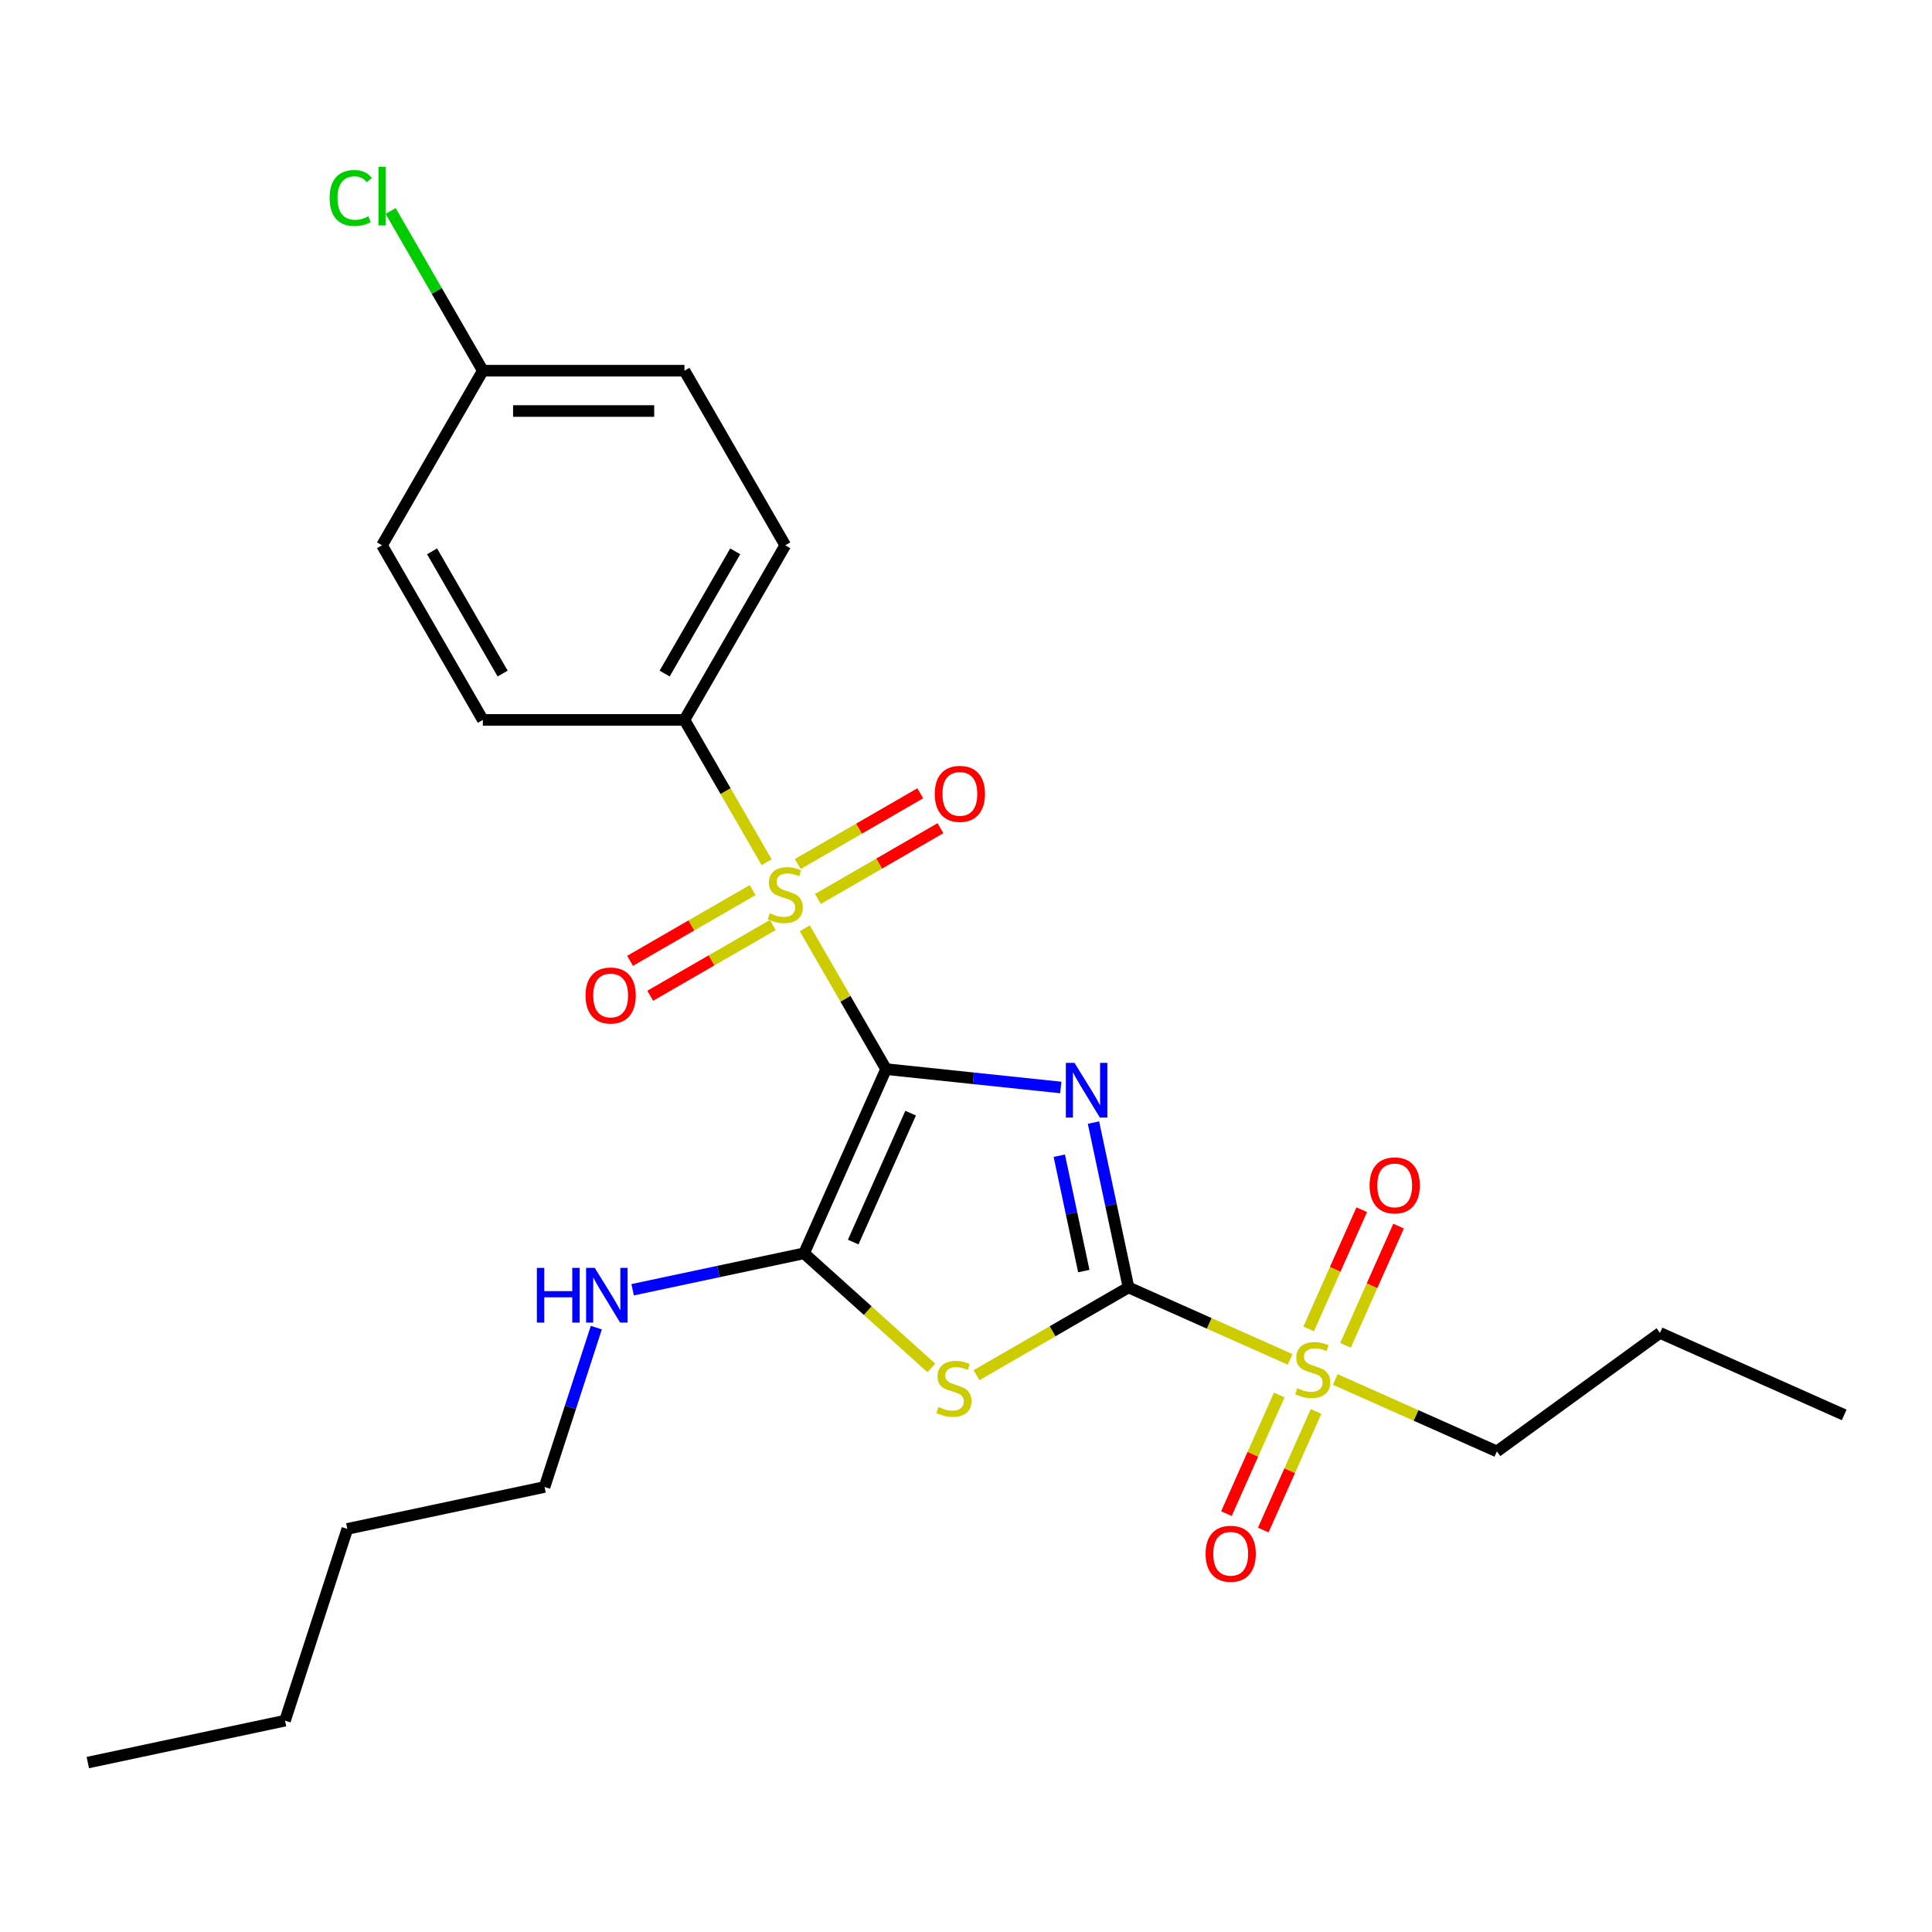 <?xml version='1.0' encoding='iso-8859-1'?>
<svg version='1.1' baseProfile='full'
              xmlns='http://www.w3.org/2000/svg'
                      xmlns:rdkit='http://www.rdkit.org/xml'
                      xmlns:xlink='http://www.w3.org/1999/xlink'
                  xml:space='preserve'
width='1000px' height='1000px' viewBox='0 0 1000 1000'>
<!-- END OF HEADER -->
<rect style='opacity:1.0;fill:#FFFFFF;stroke:none' width='1000' height='1000' x='0' y='0'> </rect>
<path class='bond-0' d='M 458.629,553.377 L 503.847,558.13' style='fill:none;fill-rule:evenodd;stroke:#000000;stroke-width:6px;stroke-linecap:butt;stroke-linejoin:miter;stroke-opacity:1' />
<path class='bond-0' d='M 503.847,558.13 L 549.066,562.883' style='fill:none;fill-rule:evenodd;stroke:#0000FF;stroke-width:6px;stroke-linecap:butt;stroke-linejoin:miter;stroke-opacity:1' />
<path class='bond-2' d='M 458.629,553.377 L 437.588,516.934' style='fill:none;fill-rule:evenodd;stroke:#000000;stroke-width:6px;stroke-linecap:butt;stroke-linejoin:miter;stroke-opacity:1' />
<path class='bond-2' d='M 437.588,516.934 L 416.547,480.49' style='fill:none;fill-rule:evenodd;stroke:#CCCC00;stroke-width:6px;stroke-linecap:butt;stroke-linejoin:miter;stroke-opacity:1' />
<path class='bond-4' d='M 458.629,553.377 L 416.183,648.713' style='fill:none;fill-rule:evenodd;stroke:#000000;stroke-width:6px;stroke-linecap:butt;stroke-linejoin:miter;stroke-opacity:1' />
<path class='bond-4' d='M 471.329,576.167 L 441.617,642.902' style='fill:none;fill-rule:evenodd;stroke:#000000;stroke-width:6px;stroke-linecap:butt;stroke-linejoin:miter;stroke-opacity:1' />
<path class='bond-1' d='M 565.979,581.055 L 575.046,623.709' style='fill:none;fill-rule:evenodd;stroke:#0000FF;stroke-width:6px;stroke-linecap:butt;stroke-linejoin:miter;stroke-opacity:1' />
<path class='bond-1' d='M 575.046,623.709 L 584.112,666.363' style='fill:none;fill-rule:evenodd;stroke:#000000;stroke-width:6px;stroke-linecap:butt;stroke-linejoin:miter;stroke-opacity:1' />
<path class='bond-1' d='M 548.284,598.19 L 554.63,628.048' style='fill:none;fill-rule:evenodd;stroke:#0000FF;stroke-width:6px;stroke-linecap:butt;stroke-linejoin:miter;stroke-opacity:1' />
<path class='bond-1' d='M 554.63,628.048 L 560.977,657.906' style='fill:none;fill-rule:evenodd;stroke:#000000;stroke-width:6px;stroke-linecap:butt;stroke-linejoin:miter;stroke-opacity:1' />
<path class='bond-5' d='M 584.112,666.363 L 625.935,684.984' style='fill:none;fill-rule:evenodd;stroke:#000000;stroke-width:6px;stroke-linecap:butt;stroke-linejoin:miter;stroke-opacity:1' />
<path class='bond-5' d='M 625.935,684.984 L 667.758,703.605' style='fill:none;fill-rule:evenodd;stroke:#CCCC00;stroke-width:6px;stroke-linecap:butt;stroke-linejoin:miter;stroke-opacity:1' />
<path class='bond-25' d='M 584.112,666.363 L 544.768,689.078' style='fill:none;fill-rule:evenodd;stroke:#000000;stroke-width:6px;stroke-linecap:butt;stroke-linejoin:miter;stroke-opacity:1' />
<path class='bond-25' d='M 544.768,689.078 L 505.424,711.793' style='fill:none;fill-rule:evenodd;stroke:#CCCC00;stroke-width:6px;stroke-linecap:butt;stroke-linejoin:miter;stroke-opacity:1' />
<path class='bond-6' d='M 396.792,446.272 L 375.531,409.448' style='fill:none;fill-rule:evenodd;stroke:#CCCC00;stroke-width:6px;stroke-linecap:butt;stroke-linejoin:miter;stroke-opacity:1' />
<path class='bond-6' d='M 375.531,409.448 L 354.271,372.625' style='fill:none;fill-rule:evenodd;stroke:#000000;stroke-width:6px;stroke-linecap:butt;stroke-linejoin:miter;stroke-opacity:1' />
<path class='bond-7' d='M 389.543,460.712 L 357.835,479.019' style='fill:none;fill-rule:evenodd;stroke:#CCCC00;stroke-width:6px;stroke-linecap:butt;stroke-linejoin:miter;stroke-opacity:1' />
<path class='bond-7' d='M 357.835,479.019 L 326.127,497.325' style='fill:none;fill-rule:evenodd;stroke:#FF0000;stroke-width:6px;stroke-linecap:butt;stroke-linejoin:miter;stroke-opacity:1' />
<path class='bond-7' d='M 399.979,478.787 L 368.271,497.094' style='fill:none;fill-rule:evenodd;stroke:#CCCC00;stroke-width:6px;stroke-linecap:butt;stroke-linejoin:miter;stroke-opacity:1' />
<path class='bond-7' d='M 368.271,497.094 L 336.563,515.401' style='fill:none;fill-rule:evenodd;stroke:#FF0000;stroke-width:6px;stroke-linecap:butt;stroke-linejoin:miter;stroke-opacity:1' />
<path class='bond-8' d='M 423.357,465.29 L 455.065,446.983' style='fill:none;fill-rule:evenodd;stroke:#CCCC00;stroke-width:6px;stroke-linecap:butt;stroke-linejoin:miter;stroke-opacity:1' />
<path class='bond-8' d='M 455.065,446.983 L 486.773,428.677' style='fill:none;fill-rule:evenodd;stroke:#FF0000;stroke-width:6px;stroke-linecap:butt;stroke-linejoin:miter;stroke-opacity:1' />
<path class='bond-8' d='M 412.921,447.215 L 444.629,428.908' style='fill:none;fill-rule:evenodd;stroke:#CCCC00;stroke-width:6px;stroke-linecap:butt;stroke-linejoin:miter;stroke-opacity:1' />
<path class='bond-8' d='M 444.629,428.908 L 476.337,410.602' style='fill:none;fill-rule:evenodd;stroke:#FF0000;stroke-width:6px;stroke-linecap:butt;stroke-linejoin:miter;stroke-opacity:1' />
<path class='bond-3' d='M 482.047,708.017 L 449.115,678.365' style='fill:none;fill-rule:evenodd;stroke:#CCCC00;stroke-width:6px;stroke-linecap:butt;stroke-linejoin:miter;stroke-opacity:1' />
<path class='bond-3' d='M 449.115,678.365 L 416.183,648.713' style='fill:none;fill-rule:evenodd;stroke:#000000;stroke-width:6px;stroke-linecap:butt;stroke-linejoin:miter;stroke-opacity:1' />
<path class='bond-11' d='M 416.183,648.713 L 371.819,658.143' style='fill:none;fill-rule:evenodd;stroke:#000000;stroke-width:6px;stroke-linecap:butt;stroke-linejoin:miter;stroke-opacity:1' />
<path class='bond-11' d='M 371.819,658.143 L 327.454,667.573' style='fill:none;fill-rule:evenodd;stroke:#0000FF;stroke-width:6px;stroke-linecap:butt;stroke-linejoin:miter;stroke-opacity:1' />
<path class='bond-9' d='M 696.429,696.325 L 710.163,665.477' style='fill:none;fill-rule:evenodd;stroke:#CCCC00;stroke-width:6px;stroke-linecap:butt;stroke-linejoin:miter;stroke-opacity:1' />
<path class='bond-9' d='M 710.163,665.477 L 723.898,634.629' style='fill:none;fill-rule:evenodd;stroke:#FF0000;stroke-width:6px;stroke-linecap:butt;stroke-linejoin:miter;stroke-opacity:1' />
<path class='bond-9' d='M 677.362,687.836 L 691.096,656.988' style='fill:none;fill-rule:evenodd;stroke:#CCCC00;stroke-width:6px;stroke-linecap:butt;stroke-linejoin:miter;stroke-opacity:1' />
<path class='bond-9' d='M 691.096,656.988 L 704.831,626.14' style='fill:none;fill-rule:evenodd;stroke:#FF0000;stroke-width:6px;stroke-linecap:butt;stroke-linejoin:miter;stroke-opacity:1' />
<path class='bond-10' d='M 662.127,722.053 L 648.46,752.751' style='fill:none;fill-rule:evenodd;stroke:#CCCC00;stroke-width:6px;stroke-linecap:butt;stroke-linejoin:miter;stroke-opacity:1' />
<path class='bond-10' d='M 648.46,752.751 L 634.792,783.45' style='fill:none;fill-rule:evenodd;stroke:#FF0000;stroke-width:6px;stroke-linecap:butt;stroke-linejoin:miter;stroke-opacity:1' />
<path class='bond-10' d='M 681.194,730.543 L 667.527,761.241' style='fill:none;fill-rule:evenodd;stroke:#CCCC00;stroke-width:6px;stroke-linecap:butt;stroke-linejoin:miter;stroke-opacity:1' />
<path class='bond-10' d='M 667.527,761.241 L 653.859,791.939' style='fill:none;fill-rule:evenodd;stroke:#FF0000;stroke-width:6px;stroke-linecap:butt;stroke-linejoin:miter;stroke-opacity:1' />
<path class='bond-14' d='M 691.136,714.013 L 732.96,732.634' style='fill:none;fill-rule:evenodd;stroke:#CCCC00;stroke-width:6px;stroke-linecap:butt;stroke-linejoin:miter;stroke-opacity:1' />
<path class='bond-14' d='M 732.96,732.634 L 774.783,751.255' style='fill:none;fill-rule:evenodd;stroke:#000000;stroke-width:6px;stroke-linecap:butt;stroke-linejoin:miter;stroke-opacity:1' />
<path class='bond-12' d='M 354.271,372.625 L 406.45,282.248' style='fill:none;fill-rule:evenodd;stroke:#000000;stroke-width:6px;stroke-linecap:butt;stroke-linejoin:miter;stroke-opacity:1' />
<path class='bond-12' d='M 344.023,348.632 L 380.548,285.369' style='fill:none;fill-rule:evenodd;stroke:#000000;stroke-width:6px;stroke-linecap:butt;stroke-linejoin:miter;stroke-opacity:1' />
<path class='bond-13' d='M 354.271,372.625 L 249.913,372.625' style='fill:none;fill-rule:evenodd;stroke:#000000;stroke-width:6px;stroke-linecap:butt;stroke-linejoin:miter;stroke-opacity:1' />
<path class='bond-19' d='M 308.657,687.179 L 295.257,728.42' style='fill:none;fill-rule:evenodd;stroke:#0000FF;stroke-width:6px;stroke-linecap:butt;stroke-linejoin:miter;stroke-opacity:1' />
<path class='bond-19' d='M 295.257,728.42 L 281.857,769.66' style='fill:none;fill-rule:evenodd;stroke:#000000;stroke-width:6px;stroke-linecap:butt;stroke-linejoin:miter;stroke-opacity:1' />
<path class='bond-16' d='M 406.45,282.248 L 354.271,191.872' style='fill:none;fill-rule:evenodd;stroke:#000000;stroke-width:6px;stroke-linecap:butt;stroke-linejoin:miter;stroke-opacity:1' />
<path class='bond-17' d='M 249.913,372.625 L 197.735,282.248' style='fill:none;fill-rule:evenodd;stroke:#000000;stroke-width:6px;stroke-linecap:butt;stroke-linejoin:miter;stroke-opacity:1' />
<path class='bond-17' d='M 260.162,348.632 L 223.637,285.369' style='fill:none;fill-rule:evenodd;stroke:#000000;stroke-width:6px;stroke-linecap:butt;stroke-linejoin:miter;stroke-opacity:1' />
<path class='bond-20' d='M 774.783,751.255 L 859.21,689.915' style='fill:none;fill-rule:evenodd;stroke:#000000;stroke-width:6px;stroke-linecap:butt;stroke-linejoin:miter;stroke-opacity:1' />
<path class='bond-15' d='M 249.913,191.872 L 197.735,282.248' style='fill:none;fill-rule:evenodd;stroke:#000000;stroke-width:6px;stroke-linecap:butt;stroke-linejoin:miter;stroke-opacity:1' />
<path class='bond-18' d='M 249.913,191.872 L 226.049,150.537' style='fill:none;fill-rule:evenodd;stroke:#000000;stroke-width:6px;stroke-linecap:butt;stroke-linejoin:miter;stroke-opacity:1' />
<path class='bond-18' d='M 226.049,150.537 L 202.184,109.201' style='fill:none;fill-rule:evenodd;stroke:#00CC00;stroke-width:6px;stroke-linecap:butt;stroke-linejoin:miter;stroke-opacity:1' />
<path class='bond-26' d='M 249.913,191.872 L 354.271,191.872' style='fill:none;fill-rule:evenodd;stroke:#000000;stroke-width:6px;stroke-linecap:butt;stroke-linejoin:miter;stroke-opacity:1' />
<path class='bond-26' d='M 265.567,212.743 L 338.617,212.743' style='fill:none;fill-rule:evenodd;stroke:#000000;stroke-width:6px;stroke-linecap:butt;stroke-linejoin:miter;stroke-opacity:1' />
<path class='bond-21' d='M 281.857,769.66 L 179.78,791.357' style='fill:none;fill-rule:evenodd;stroke:#000000;stroke-width:6px;stroke-linecap:butt;stroke-linejoin:miter;stroke-opacity:1' />
<path class='bond-23' d='M 859.21,689.915 L 954.545,732.361' style='fill:none;fill-rule:evenodd;stroke:#000000;stroke-width:6px;stroke-linecap:butt;stroke-linejoin:miter;stroke-opacity:1' />
<path class='bond-22' d='M 179.78,791.357 L 147.532,890.607' style='fill:none;fill-rule:evenodd;stroke:#000000;stroke-width:6px;stroke-linecap:butt;stroke-linejoin:miter;stroke-opacity:1' />
<path class='bond-24' d='M 147.532,890.607 L 45.455,912.304' style='fill:none;fill-rule:evenodd;stroke:#000000;stroke-width:6px;stroke-linecap:butt;stroke-linejoin:miter;stroke-opacity:1' />
<path  class='atom-1' d='M 556.155 550.126
L 565.435 565.126
Q 566.355 566.606, 567.835 569.286
Q 569.315 571.966, 569.395 572.126
L 569.395 550.126
L 573.155 550.126
L 573.155 578.446
L 569.275 578.446
L 559.315 562.046
Q 558.155 560.126, 556.915 557.926
Q 555.715 555.726, 555.355 555.046
L 555.355 578.446
L 551.675 578.446
L 551.675 550.126
L 556.155 550.126
' fill='#0000FF'/>
<path  class='atom-3' d='M 398.45 472.721
Q 398.77 472.841, 400.09 473.401
Q 401.41 473.961, 402.85 474.321
Q 404.33 474.641, 405.77 474.641
Q 408.45 474.641, 410.01 473.361
Q 411.57 472.041, 411.57 469.761
Q 411.57 468.201, 410.77 467.241
Q 410.01 466.281, 408.81 465.761
Q 407.61 465.241, 405.61 464.641
Q 403.09 463.881, 401.57 463.161
Q 400.09 462.441, 399.01 460.921
Q 397.97 459.401, 397.97 456.841
Q 397.97 453.281, 400.37 451.081
Q 402.81 448.881, 407.61 448.881
Q 410.89 448.881, 414.61 450.441
L 413.69 453.521
Q 410.29 452.121, 407.73 452.121
Q 404.97 452.121, 403.45 453.281
Q 401.93 454.401, 401.97 456.361
Q 401.97 457.881, 402.73 458.801
Q 403.53 459.721, 404.65 460.241
Q 405.81 460.761, 407.73 461.361
Q 410.29 462.161, 411.81 462.961
Q 413.33 463.761, 414.41 465.401
Q 415.53 467.001, 415.53 469.761
Q 415.53 473.681, 412.89 475.801
Q 410.29 477.881, 405.93 477.881
Q 403.41 477.881, 401.49 477.321
Q 399.61 476.801, 397.37 475.881
L 398.45 472.721
' fill='#CCCC00'/>
<path  class='atom-4' d='M 485.736 728.262
Q 486.056 728.382, 487.376 728.942
Q 488.696 729.502, 490.136 729.862
Q 491.616 730.182, 493.056 730.182
Q 495.736 730.182, 497.296 728.902
Q 498.856 727.582, 498.856 725.302
Q 498.856 723.742, 498.056 722.782
Q 497.296 721.822, 496.096 721.302
Q 494.896 720.782, 492.896 720.182
Q 490.376 719.422, 488.856 718.702
Q 487.376 717.982, 486.296 716.462
Q 485.256 714.942, 485.256 712.382
Q 485.256 708.822, 487.656 706.622
Q 490.096 704.422, 494.896 704.422
Q 498.176 704.422, 501.896 705.982
L 500.976 709.062
Q 497.576 707.662, 495.016 707.662
Q 492.256 707.662, 490.736 708.822
Q 489.216 709.942, 489.256 711.902
Q 489.256 713.422, 490.016 714.342
Q 490.816 715.262, 491.936 715.782
Q 493.096 716.302, 495.016 716.902
Q 497.576 717.702, 499.096 718.502
Q 500.616 719.302, 501.696 720.942
Q 502.816 722.542, 502.816 725.302
Q 502.816 729.222, 500.176 731.342
Q 497.576 733.422, 493.216 733.422
Q 490.696 733.422, 488.776 732.862
Q 486.896 732.342, 484.656 731.422
L 485.736 728.262
' fill='#CCCC00'/>
<path  class='atom-6' d='M 671.447 718.529
Q 671.767 718.649, 673.087 719.209
Q 674.407 719.769, 675.847 720.129
Q 677.327 720.449, 678.767 720.449
Q 681.447 720.449, 683.007 719.169
Q 684.567 717.849, 684.567 715.569
Q 684.567 714.009, 683.767 713.049
Q 683.007 712.089, 681.807 711.569
Q 680.607 711.049, 678.607 710.449
Q 676.087 709.689, 674.567 708.969
Q 673.087 708.249, 672.007 706.729
Q 670.967 705.209, 670.967 702.649
Q 670.967 699.089, 673.367 696.889
Q 675.807 694.689, 680.607 694.689
Q 683.887 694.689, 687.607 696.249
L 686.687 699.329
Q 683.287 697.929, 680.727 697.929
Q 677.967 697.929, 676.447 699.089
Q 674.927 700.209, 674.967 702.169
Q 674.967 703.689, 675.727 704.609
Q 676.527 705.529, 677.647 706.049
Q 678.807 706.569, 680.727 707.169
Q 683.287 707.969, 684.807 708.769
Q 686.327 709.569, 687.407 711.209
Q 688.527 712.809, 688.527 715.569
Q 688.527 719.489, 685.887 721.609
Q 683.287 723.689, 678.927 723.689
Q 676.407 723.689, 674.487 723.129
Q 672.607 722.609, 670.367 721.689
L 671.447 718.529
' fill='#CCCC00'/>
<path  class='atom-8' d='M 303.074 515.26
Q 303.074 508.46, 306.434 504.66
Q 309.794 500.86, 316.074 500.86
Q 322.354 500.86, 325.714 504.66
Q 329.074 508.46, 329.074 515.26
Q 329.074 522.14, 325.674 526.06
Q 322.274 529.94, 316.074 529.94
Q 309.834 529.94, 306.434 526.06
Q 303.074 522.18, 303.074 515.26
M 316.074 526.74
Q 320.394 526.74, 322.714 523.86
Q 325.074 520.94, 325.074 515.26
Q 325.074 509.7, 322.714 506.9
Q 320.394 504.06, 316.074 504.06
Q 311.754 504.06, 309.394 506.86
Q 307.074 509.66, 307.074 515.26
Q 307.074 520.98, 309.394 523.86
Q 311.754 526.74, 316.074 526.74
' fill='#FF0000'/>
<path  class='atom-9' d='M 483.826 410.902
Q 483.826 404.102, 487.186 400.302
Q 490.546 396.502, 496.826 396.502
Q 503.106 396.502, 506.466 400.302
Q 509.826 404.102, 509.826 410.902
Q 509.826 417.782, 506.426 421.702
Q 503.026 425.582, 496.826 425.582
Q 490.586 425.582, 487.186 421.702
Q 483.826 417.822, 483.826 410.902
M 496.826 422.382
Q 501.146 422.382, 503.466 419.502
Q 505.826 416.582, 505.826 410.902
Q 505.826 405.342, 503.466 402.542
Q 501.146 399.702, 496.826 399.702
Q 492.506 399.702, 490.146 402.502
Q 487.826 405.302, 487.826 410.902
Q 487.826 416.622, 490.146 419.502
Q 492.506 422.382, 496.826 422.382
' fill='#FF0000'/>
<path  class='atom-10' d='M 708.893 613.554
Q 708.893 606.754, 712.253 602.954
Q 715.613 599.154, 721.893 599.154
Q 728.173 599.154, 731.533 602.954
Q 734.893 606.754, 734.893 613.554
Q 734.893 620.434, 731.493 624.354
Q 728.093 628.234, 721.893 628.234
Q 715.653 628.234, 712.253 624.354
Q 708.893 620.474, 708.893 613.554
M 721.893 625.034
Q 726.213 625.034, 728.533 622.154
Q 730.893 619.234, 730.893 613.554
Q 730.893 607.994, 728.533 605.194
Q 726.213 602.354, 721.893 602.354
Q 717.573 602.354, 715.213 605.154
Q 712.893 607.954, 712.893 613.554
Q 712.893 619.274, 715.213 622.154
Q 717.573 625.034, 721.893 625.034
' fill='#FF0000'/>
<path  class='atom-11' d='M 624.001 804.225
Q 624.001 797.425, 627.361 793.625
Q 630.721 789.825, 637.001 789.825
Q 643.281 789.825, 646.641 793.625
Q 650.001 797.425, 650.001 804.225
Q 650.001 811.105, 646.601 815.025
Q 643.201 818.905, 637.001 818.905
Q 630.761 818.905, 627.361 815.025
Q 624.001 811.145, 624.001 804.225
M 637.001 815.705
Q 641.321 815.705, 643.641 812.825
Q 646.001 809.905, 646.001 804.225
Q 646.001 798.665, 643.641 795.865
Q 641.321 793.025, 637.001 793.025
Q 632.681 793.025, 630.321 795.825
Q 628.001 798.625, 628.001 804.225
Q 628.001 809.945, 630.321 812.825
Q 632.681 815.705, 637.001 815.705
' fill='#FF0000'/>
<path  class='atom-12' d='M 277.886 656.25
L 281.726 656.25
L 281.726 668.29
L 296.206 668.29
L 296.206 656.25
L 300.046 656.25
L 300.046 684.57
L 296.206 684.57
L 296.206 671.49
L 281.726 671.49
L 281.726 684.57
L 277.886 684.57
L 277.886 656.25
' fill='#0000FF'/>
<path  class='atom-12' d='M 307.846 656.25
L 317.126 671.25
Q 318.046 672.73, 319.526 675.41
Q 321.006 678.09, 321.086 678.25
L 321.086 656.25
L 324.846 656.25
L 324.846 684.57
L 320.966 684.57
L 311.006 668.17
Q 309.846 666.25, 308.606 664.05
Q 307.406 661.85, 307.046 661.17
L 307.046 684.57
L 303.366 684.57
L 303.366 656.25
L 307.846 656.25
' fill='#0000FF'/>
<path  class='atom-19' d='M 170.615 102.476
Q 170.615 95.436, 173.895 91.755
Q 177.215 88.035, 183.495 88.035
Q 189.335 88.035, 192.455 92.156
L 189.815 94.316
Q 187.535 91.316, 183.495 91.316
Q 179.215 91.316, 176.935 94.195
Q 174.695 97.035, 174.695 102.476
Q 174.695 108.076, 177.015 110.956
Q 179.375 113.836, 183.935 113.836
Q 187.055 113.836, 190.695 111.956
L 191.815 114.956
Q 190.335 115.916, 188.095 116.476
Q 185.855 117.036, 183.375 117.036
Q 177.215 117.036, 173.895 113.276
Q 170.615 109.516, 170.615 102.476
' fill='#00CC00'/>
<path  class='atom-19' d='M 195.895 86.316
L 199.575 86.316
L 199.575 116.676
L 195.895 116.676
L 195.895 86.316
' fill='#00CC00'/>
</svg>
